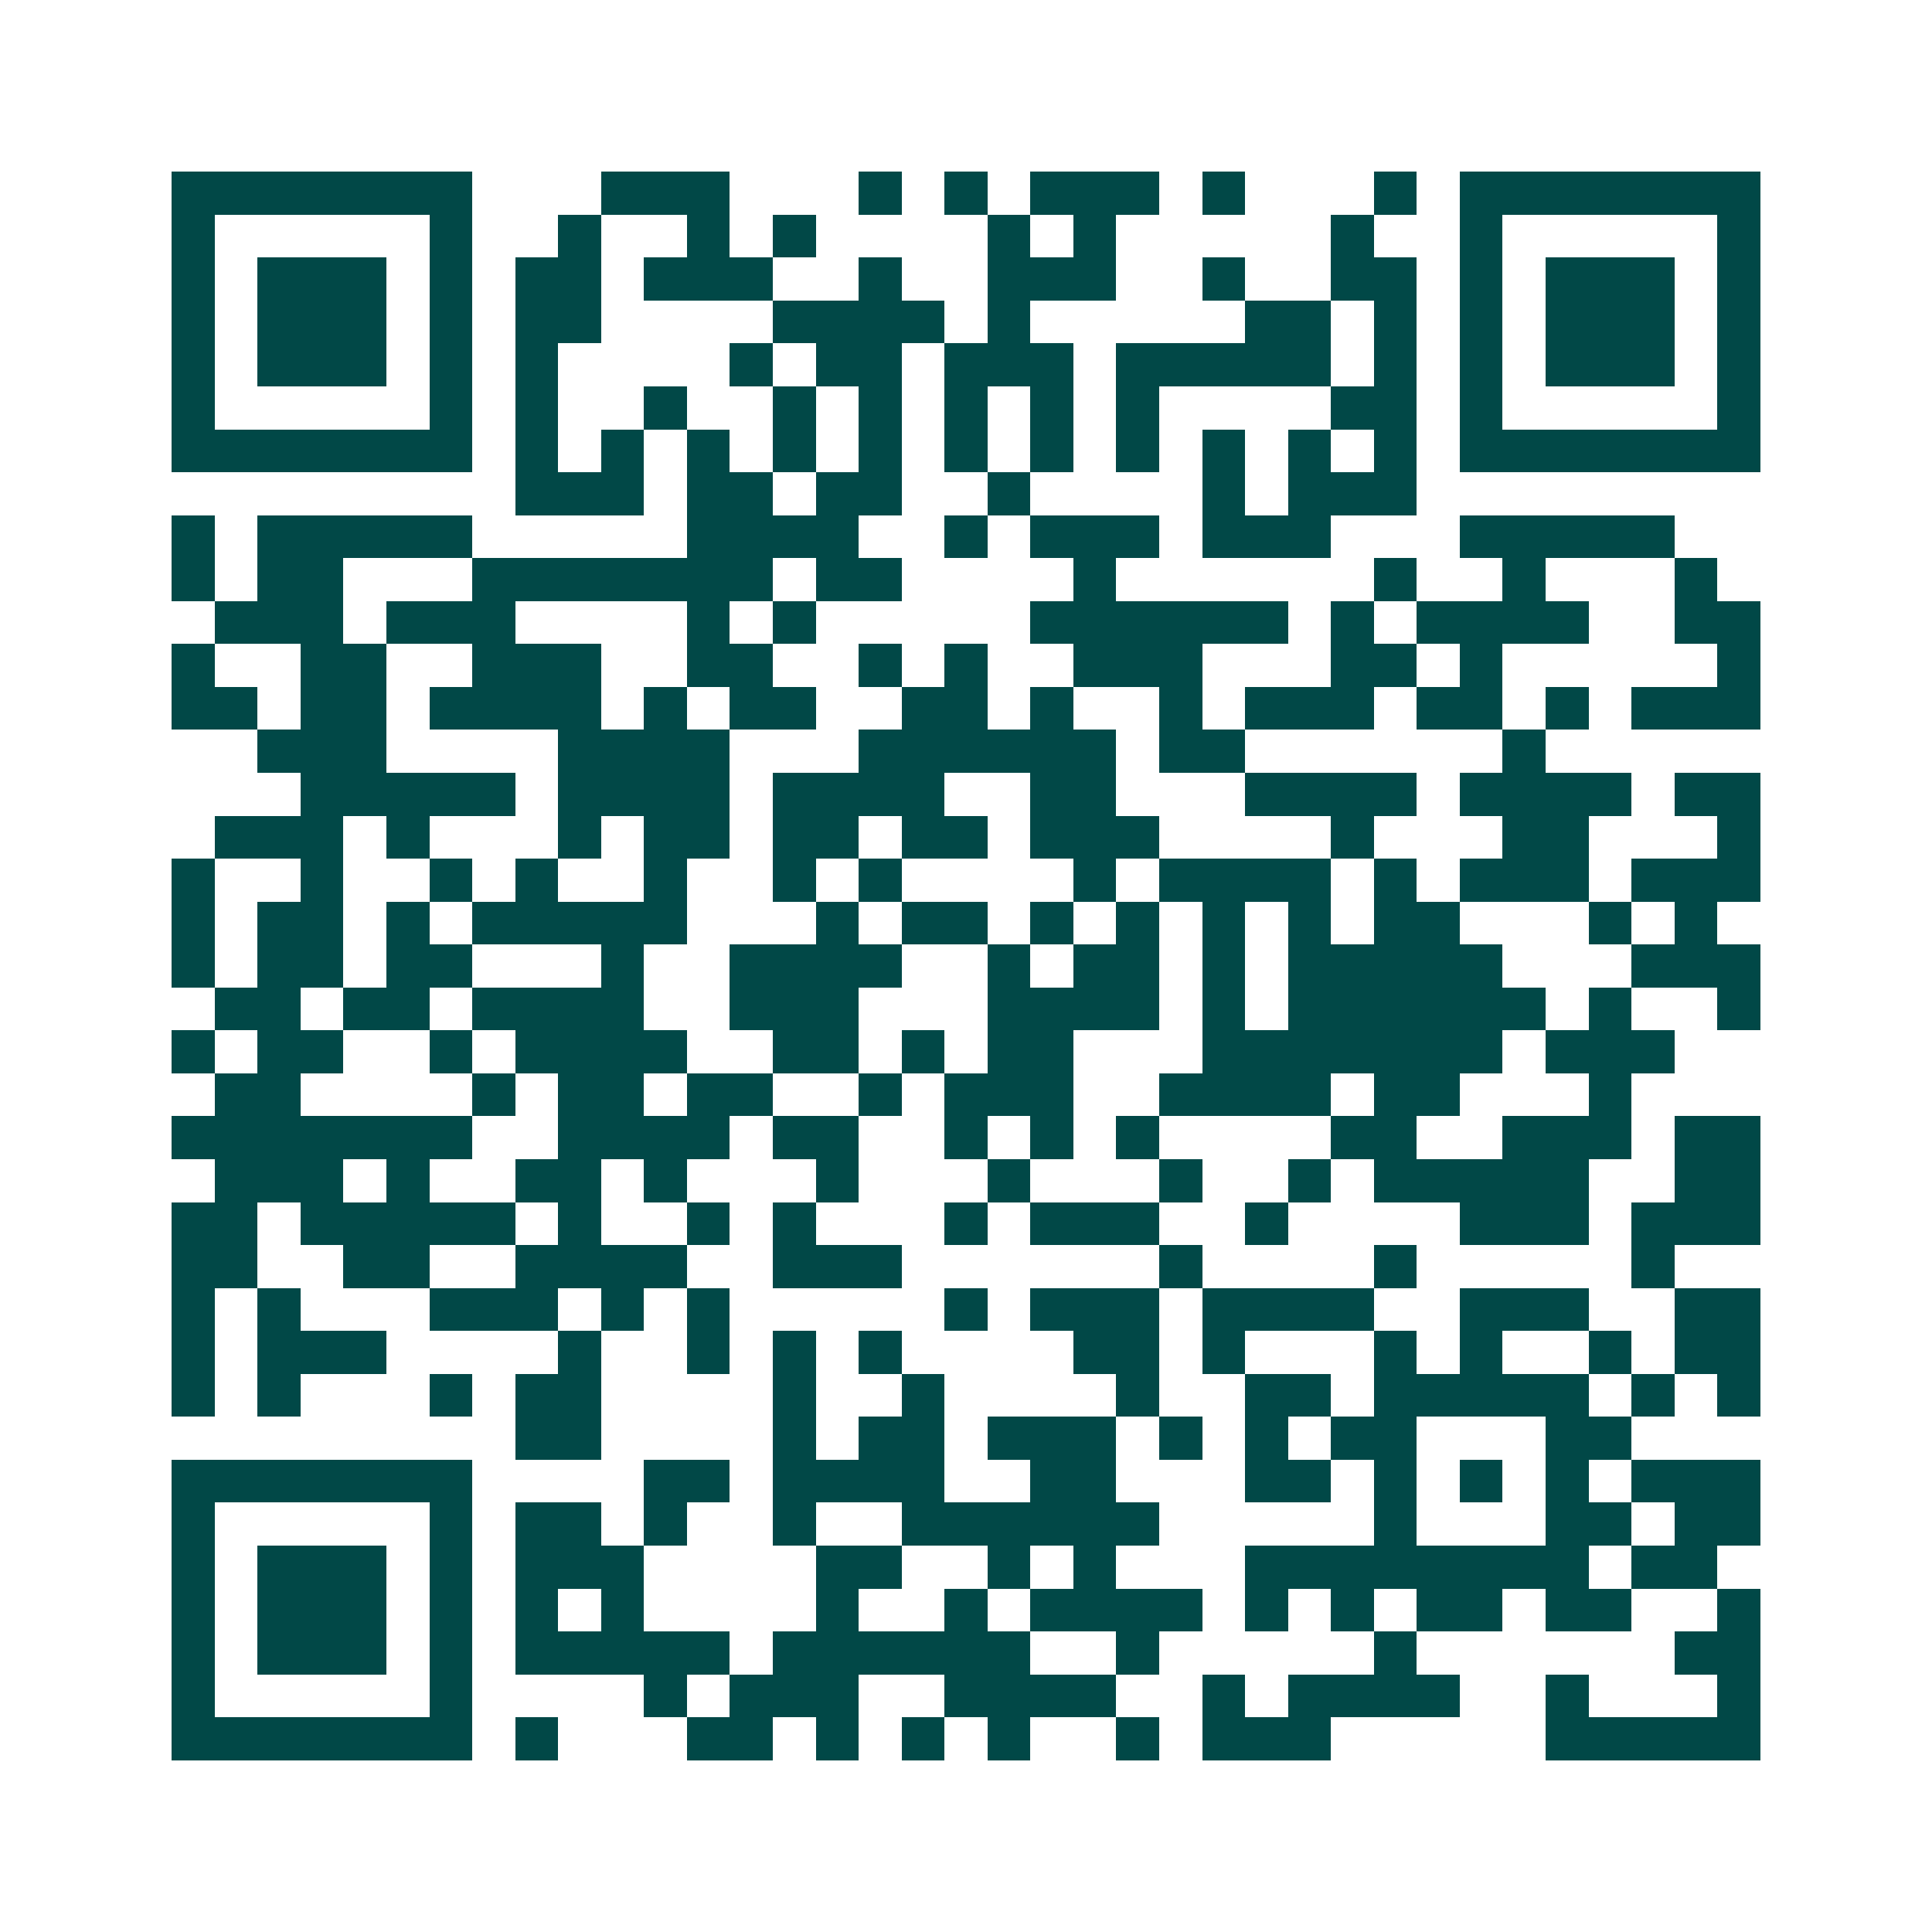 <svg xmlns="http://www.w3.org/2000/svg" width="200" height="200" viewBox="0 0 45 45" shape-rendering="crispEdges"><path fill="#ffffff" d="M0 0h45v45H0z"/><path stroke="#014847" d="M4 4.5h7m3 0h3m3 0h1m1 0h1m1 0h3m1 0h1m3 0h1m1 0h7M4 5.5h1m5 0h1m2 0h1m2 0h1m1 0h1m4 0h1m1 0h1m5 0h1m2 0h1m5 0h1M4 6.5h1m1 0h3m1 0h1m1 0h2m1 0h3m2 0h1m2 0h3m2 0h1m2 0h2m1 0h1m1 0h3m1 0h1M4 7.5h1m1 0h3m1 0h1m1 0h2m4 0h4m1 0h1m5 0h2m1 0h1m1 0h1m1 0h3m1 0h1M4 8.5h1m1 0h3m1 0h1m1 0h1m4 0h1m1 0h2m1 0h3m1 0h5m1 0h1m1 0h1m1 0h3m1 0h1M4 9.5h1m5 0h1m1 0h1m2 0h1m2 0h1m1 0h1m1 0h1m1 0h1m1 0h1m4 0h2m1 0h1m5 0h1M4 10.5h7m1 0h1m1 0h1m1 0h1m1 0h1m1 0h1m1 0h1m1 0h1m1 0h1m1 0h1m1 0h1m1 0h1m1 0h7M12 11.5h3m1 0h2m1 0h2m2 0h1m4 0h1m1 0h3M4 12.5h1m1 0h5m5 0h4m2 0h1m1 0h3m1 0h3m3 0h5M4 13.5h1m1 0h2m3 0h7m1 0h2m4 0h1m6 0h1m2 0h1m3 0h1M5 14.5h3m1 0h3m4 0h1m1 0h1m5 0h6m1 0h1m1 0h4m2 0h2M4 15.5h1m2 0h2m2 0h3m2 0h2m2 0h1m1 0h1m2 0h3m3 0h2m1 0h1m5 0h1M4 16.5h2m1 0h2m1 0h4m1 0h1m1 0h2m2 0h2m1 0h1m2 0h1m1 0h3m1 0h2m1 0h1m1 0h3M6 17.5h3m4 0h4m3 0h6m1 0h2m6 0h1M7 18.5h5m1 0h4m1 0h4m2 0h2m3 0h4m1 0h4m1 0h2M5 19.5h3m1 0h1m3 0h1m1 0h2m1 0h2m1 0h2m1 0h3m4 0h1m3 0h2m3 0h1M4 20.5h1m2 0h1m2 0h1m1 0h1m2 0h1m2 0h1m1 0h1m4 0h1m1 0h4m1 0h1m1 0h3m1 0h3M4 21.5h1m1 0h2m1 0h1m1 0h5m3 0h1m1 0h2m1 0h1m1 0h1m1 0h1m1 0h1m1 0h2m3 0h1m1 0h1M4 22.5h1m1 0h2m1 0h2m3 0h1m2 0h4m2 0h1m1 0h2m1 0h1m1 0h5m3 0h3M5 23.5h2m1 0h2m1 0h4m2 0h3m3 0h4m1 0h1m1 0h6m1 0h1m2 0h1M4 24.5h1m1 0h2m2 0h1m1 0h4m2 0h2m1 0h1m1 0h2m3 0h7m1 0h3M5 25.5h2m4 0h1m1 0h2m1 0h2m2 0h1m1 0h3m2 0h4m1 0h2m3 0h1M4 26.5h7m2 0h4m1 0h2m2 0h1m1 0h1m1 0h1m4 0h2m2 0h3m1 0h2M5 27.5h3m1 0h1m2 0h2m1 0h1m3 0h1m3 0h1m3 0h1m2 0h1m1 0h5m2 0h2M4 28.5h2m1 0h5m1 0h1m2 0h1m1 0h1m3 0h1m1 0h3m2 0h1m4 0h3m1 0h3M4 29.5h2m2 0h2m2 0h4m2 0h3m6 0h1m4 0h1m5 0h1M4 30.5h1m1 0h1m3 0h3m1 0h1m1 0h1m5 0h1m1 0h3m1 0h4m2 0h3m2 0h2M4 31.5h1m1 0h3m4 0h1m2 0h1m1 0h1m1 0h1m4 0h2m1 0h1m3 0h1m1 0h1m2 0h1m1 0h2M4 32.5h1m1 0h1m3 0h1m1 0h2m4 0h1m2 0h1m4 0h1m2 0h2m1 0h5m1 0h1m1 0h1M12 33.5h2m4 0h1m1 0h2m1 0h3m1 0h1m1 0h1m1 0h2m3 0h2M4 34.5h7m4 0h2m1 0h4m2 0h2m3 0h2m1 0h1m1 0h1m1 0h1m1 0h3M4 35.5h1m5 0h1m1 0h2m1 0h1m2 0h1m2 0h6m5 0h1m3 0h2m1 0h2M4 36.5h1m1 0h3m1 0h1m1 0h3m4 0h2m2 0h1m1 0h1m3 0h8m1 0h2M4 37.5h1m1 0h3m1 0h1m1 0h1m1 0h1m4 0h1m2 0h1m1 0h4m1 0h1m1 0h1m1 0h2m1 0h2m2 0h1M4 38.5h1m1 0h3m1 0h1m1 0h5m1 0h6m2 0h1m5 0h1m6 0h2M4 39.5h1m5 0h1m4 0h1m1 0h3m2 0h4m2 0h1m1 0h4m2 0h1m3 0h1M4 40.5h7m1 0h1m3 0h2m1 0h1m1 0h1m1 0h1m2 0h1m1 0h3m5 0h5"/></svg>
